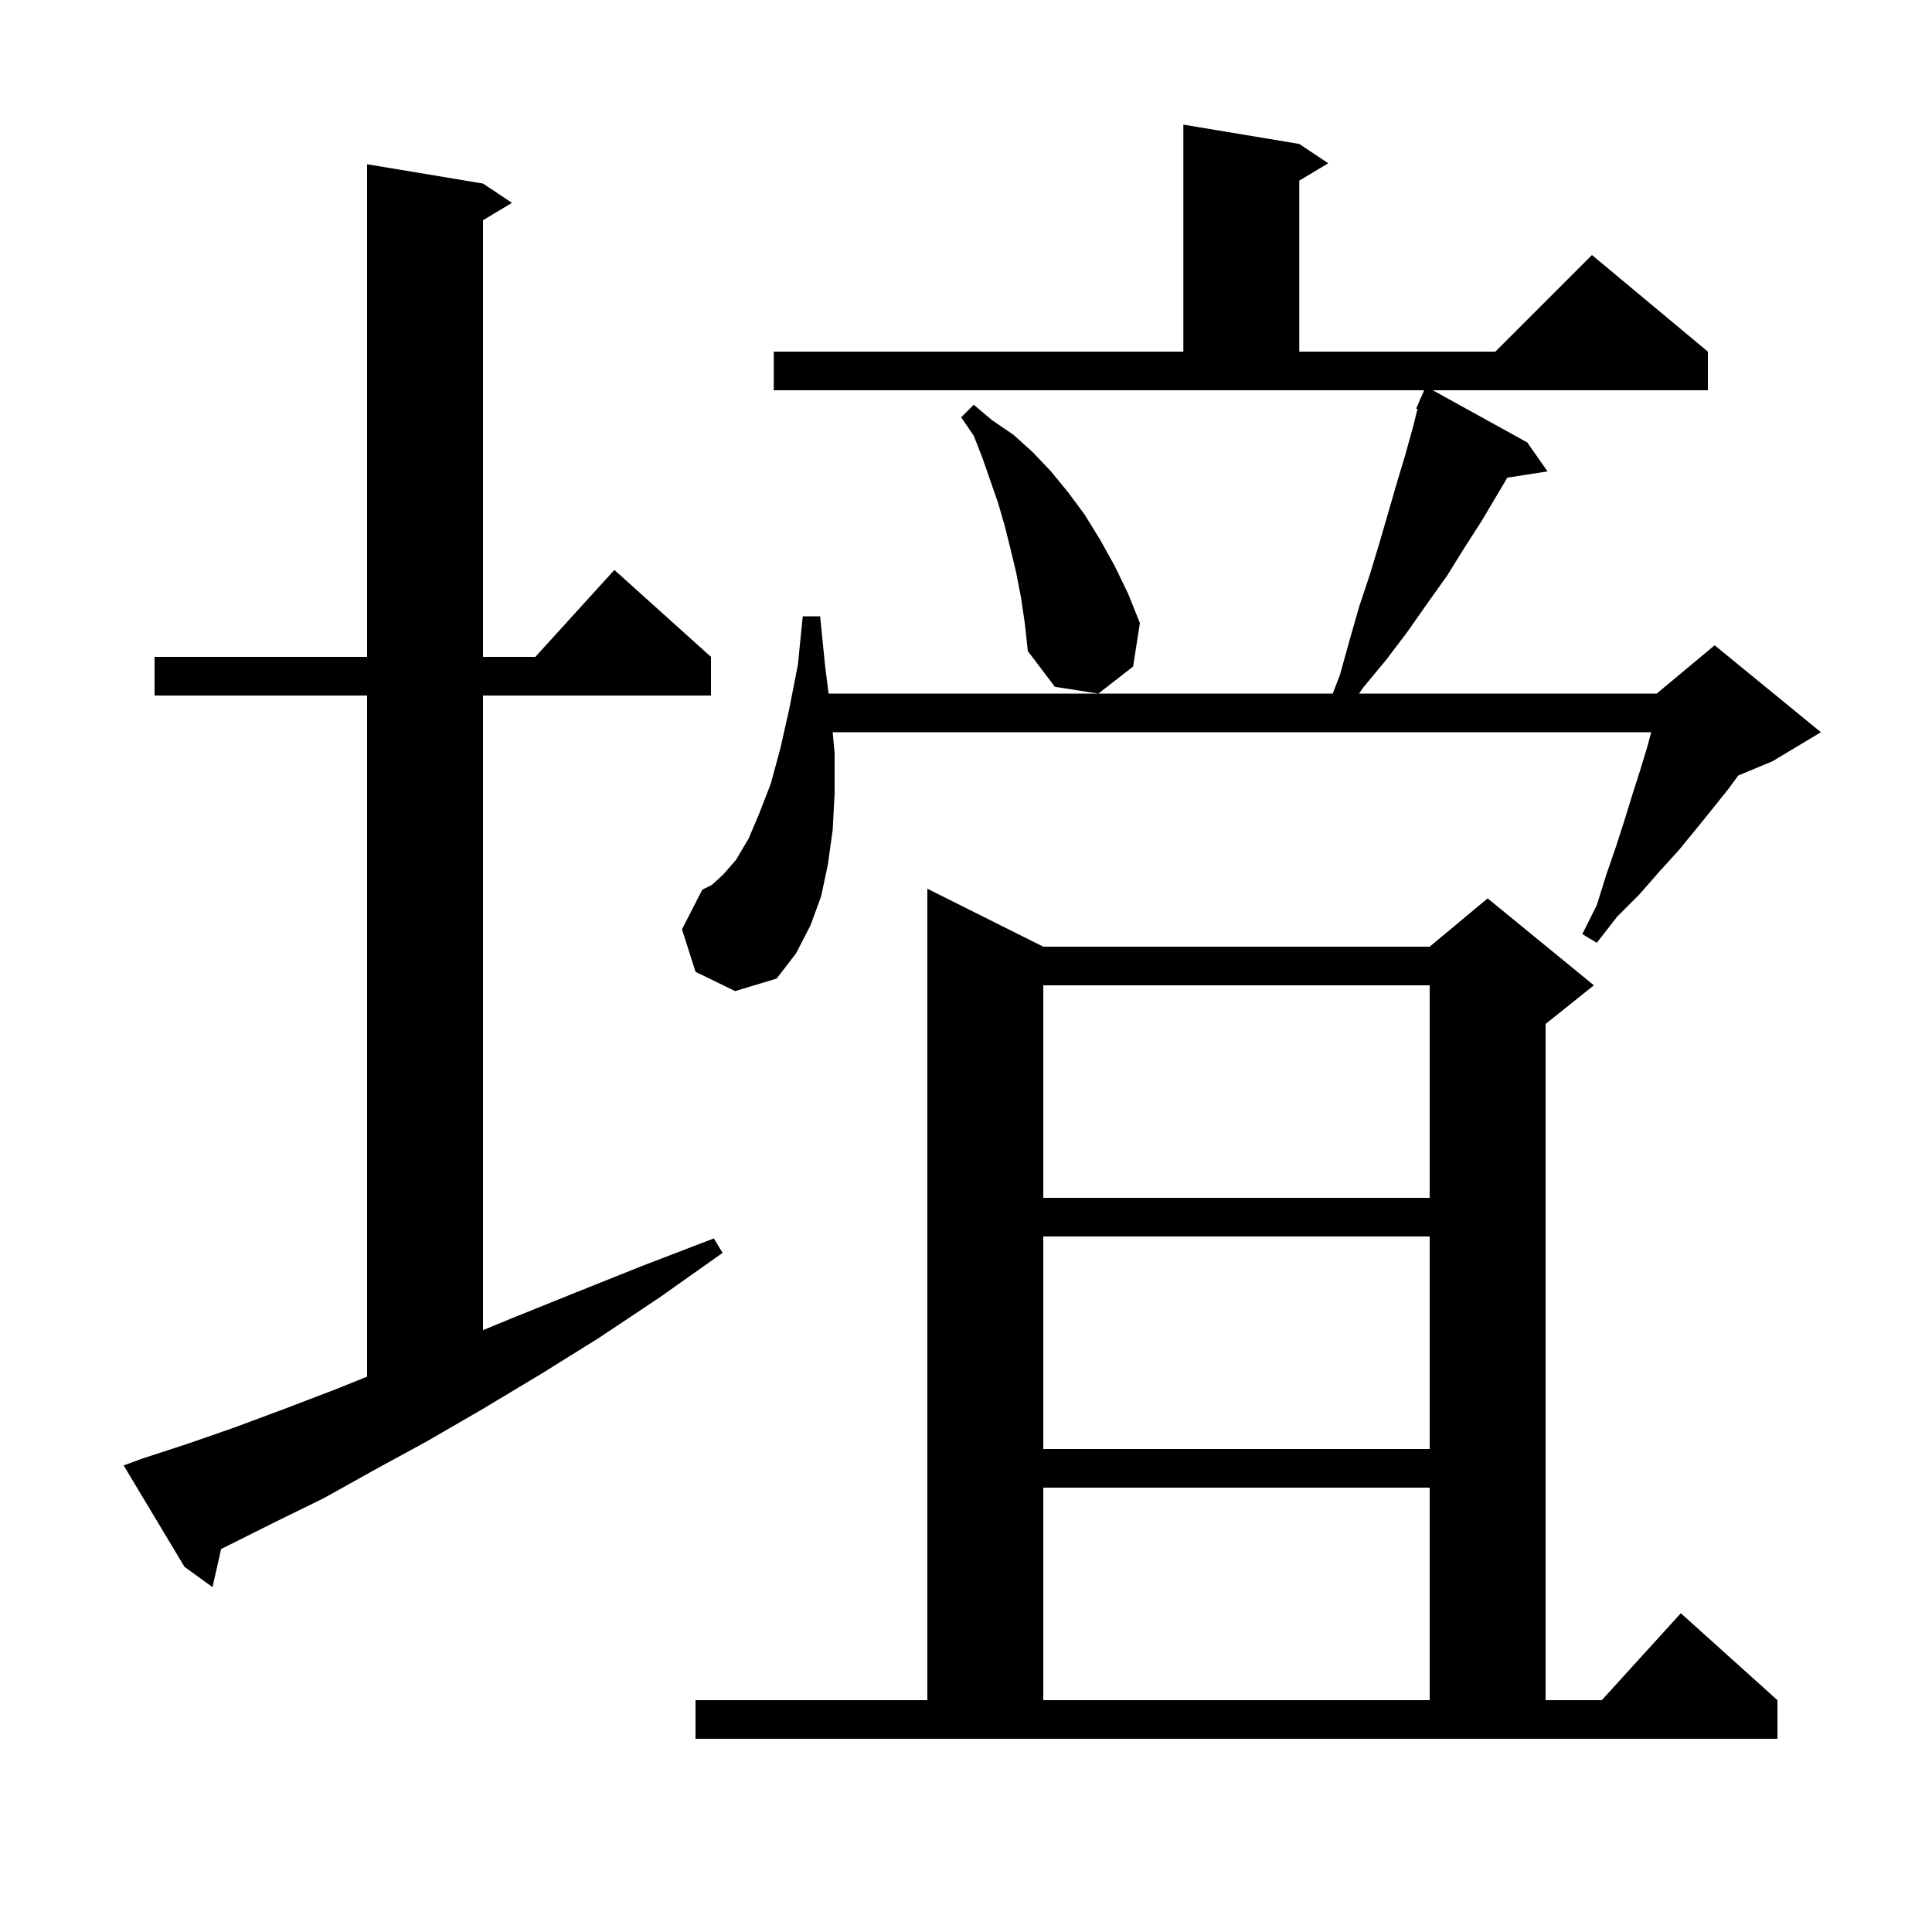 <svg xmlns="http://www.w3.org/2000/svg" xmlns:xlink="http://www.w3.org/1999/xlink" version="1.1" baseProfile="full" viewBox="0 0 200 200" width="200" height="200"><g fill="currentColor"><path d="M 72.0 176.0 L 96.0 176.0 L 96.0 92.0 L 108.0 98.0 L 148.0 98.0 L 154.0 93.0 L 165.0 102.0 L 160.0 106.0 L 160.0 176.0 L 165.818 176.0 L 174.0 167.0 L 184.0 176.0 L 184.0 180.0 L 72.0 180.0 Z M 108.0 154.0 L 108.0 176.0 L 148.0 176.0 L 148.0 154.0 Z M 14.7 151.0 L 19.3 149.5 L 24.2 147.8 L 29.3 145.9 L 34.8 143.8 L 38.0 142.509 L 38.0 72.0 L 16.0 72.0 L 16.0 68.0 L 38.0 68.0 L 38.0 17.0 L 50.0 19.0 L 53.0 21.0 L 50.0 22.8 L 50.0 68.0 L 55.418 68.0 L 63.6 59.0 L 73.6 68.0 L 73.6 72.0 L 50.0 72.0 L 50.0 137.697 L 52.9 136.5 L 59.6 133.8 L 66.6 131.0 L 73.9 128.2 L 74.8 129.7 L 68.3 134.3 L 62.0 138.5 L 55.9 142.3 L 49.9 145.9 L 44.2 149.2 L 38.7 152.2 L 33.5 155.1 L 28.4 157.6 L 23.6 160.0 L 22.891 160.347 L 22.0 164.3 L 19.1 162.2 L 12.8 151.7 Z M 108.0 128.0 L 108.0 150.0 L 148.0 150.0 L 148.0 128.0 Z M 108.0 102.0 L 108.0 124.0 L 148.0 124.0 L 148.0 102.0 Z M 72.0 100.6 L 70.6 96.2 L 72.7 92.1 L 73.7 91.6 L 74.9 90.5 L 76.2 89.0 L 77.5 86.8 L 78.6 84.2 L 79.8 81.1 L 80.8 77.4 L 81.7 73.4 L 82.6 68.8 L 83.1 63.8 L 84.9 63.8 L 85.4 68.8 L 85.775 71.8 L 137.961 71.8 L 138.7 69.9 L 139.7 66.3 L 140.7 62.8 L 141.8 59.5 L 142.8 56.2 L 144.6 50.0 L 145.5 47.0 L 146.3 44.1 L 146.739 42.342 L 146.6 42.3 L 146.953 41.488 L 147.0 41.3 L 147.03 41.312 L 147.426 40.4 L 80.1 40.4 L 80.1 36.4 L 122.5 36.4 L 122.5 12.9 L 134.5 14.9 L 137.5 16.9 L 134.5 18.7 L 134.5 36.4 L 154.8 36.4 L 164.8 26.4 L 176.8 36.4 L 176.8 40.4 L 148.324 40.4 L 158.1 45.8 L 160.2 48.8 L 156.04 49.446 L 153.4 53.9 L 151.6 56.7 L 149.8 59.6 L 147.8 62.4 L 145.7 65.4 L 143.5 68.3 L 141.1 71.2 L 140.688 71.8 L 171.5 71.8 L 177.5 66.8 L 188.5 75.8 L 183.5 78.8 L 179.946 80.281 L 178.9 81.7 L 177.3 83.7 L 175.6 85.8 L 173.8 88.0 L 171.8 90.2 L 169.7 92.6 L 167.4 94.9 L 165.3 97.6 L 163.8 96.7 L 165.3 93.7 L 166.3 90.5 L 167.3 87.6 L 168.2 84.8 L 169.0 82.2 L 169.8 79.7 L 170.5 77.4 L 170.936 75.8 L 86.2 75.8 L 86.4 78.0 L 86.4 82.1 L 86.2 85.9 L 85.7 89.5 L 85.0 92.8 L 83.9 95.8 L 82.4 98.7 L 80.4 101.3 L 76.1 102.6 Z M 105.7 61.9 L 105.2 59.3 L 104.6 56.8 L 104.0 54.4 L 103.3 52.0 L 101.7 47.4 L 100.8 45.1 L 99.5 43.2 L 100.8 41.9 L 102.7 43.5 L 104.9 45.0 L 106.9 46.8 L 108.8 48.8 L 110.6 51.0 L 112.3 53.3 L 113.9 55.9 L 115.4 58.6 L 116.8 61.5 L 118.0 64.5 L 117.3 69.0 L 113.7 71.8 L 109.2 71.1 L 106.4 67.4 L 106.1 64.6 Z "/></g></svg>
